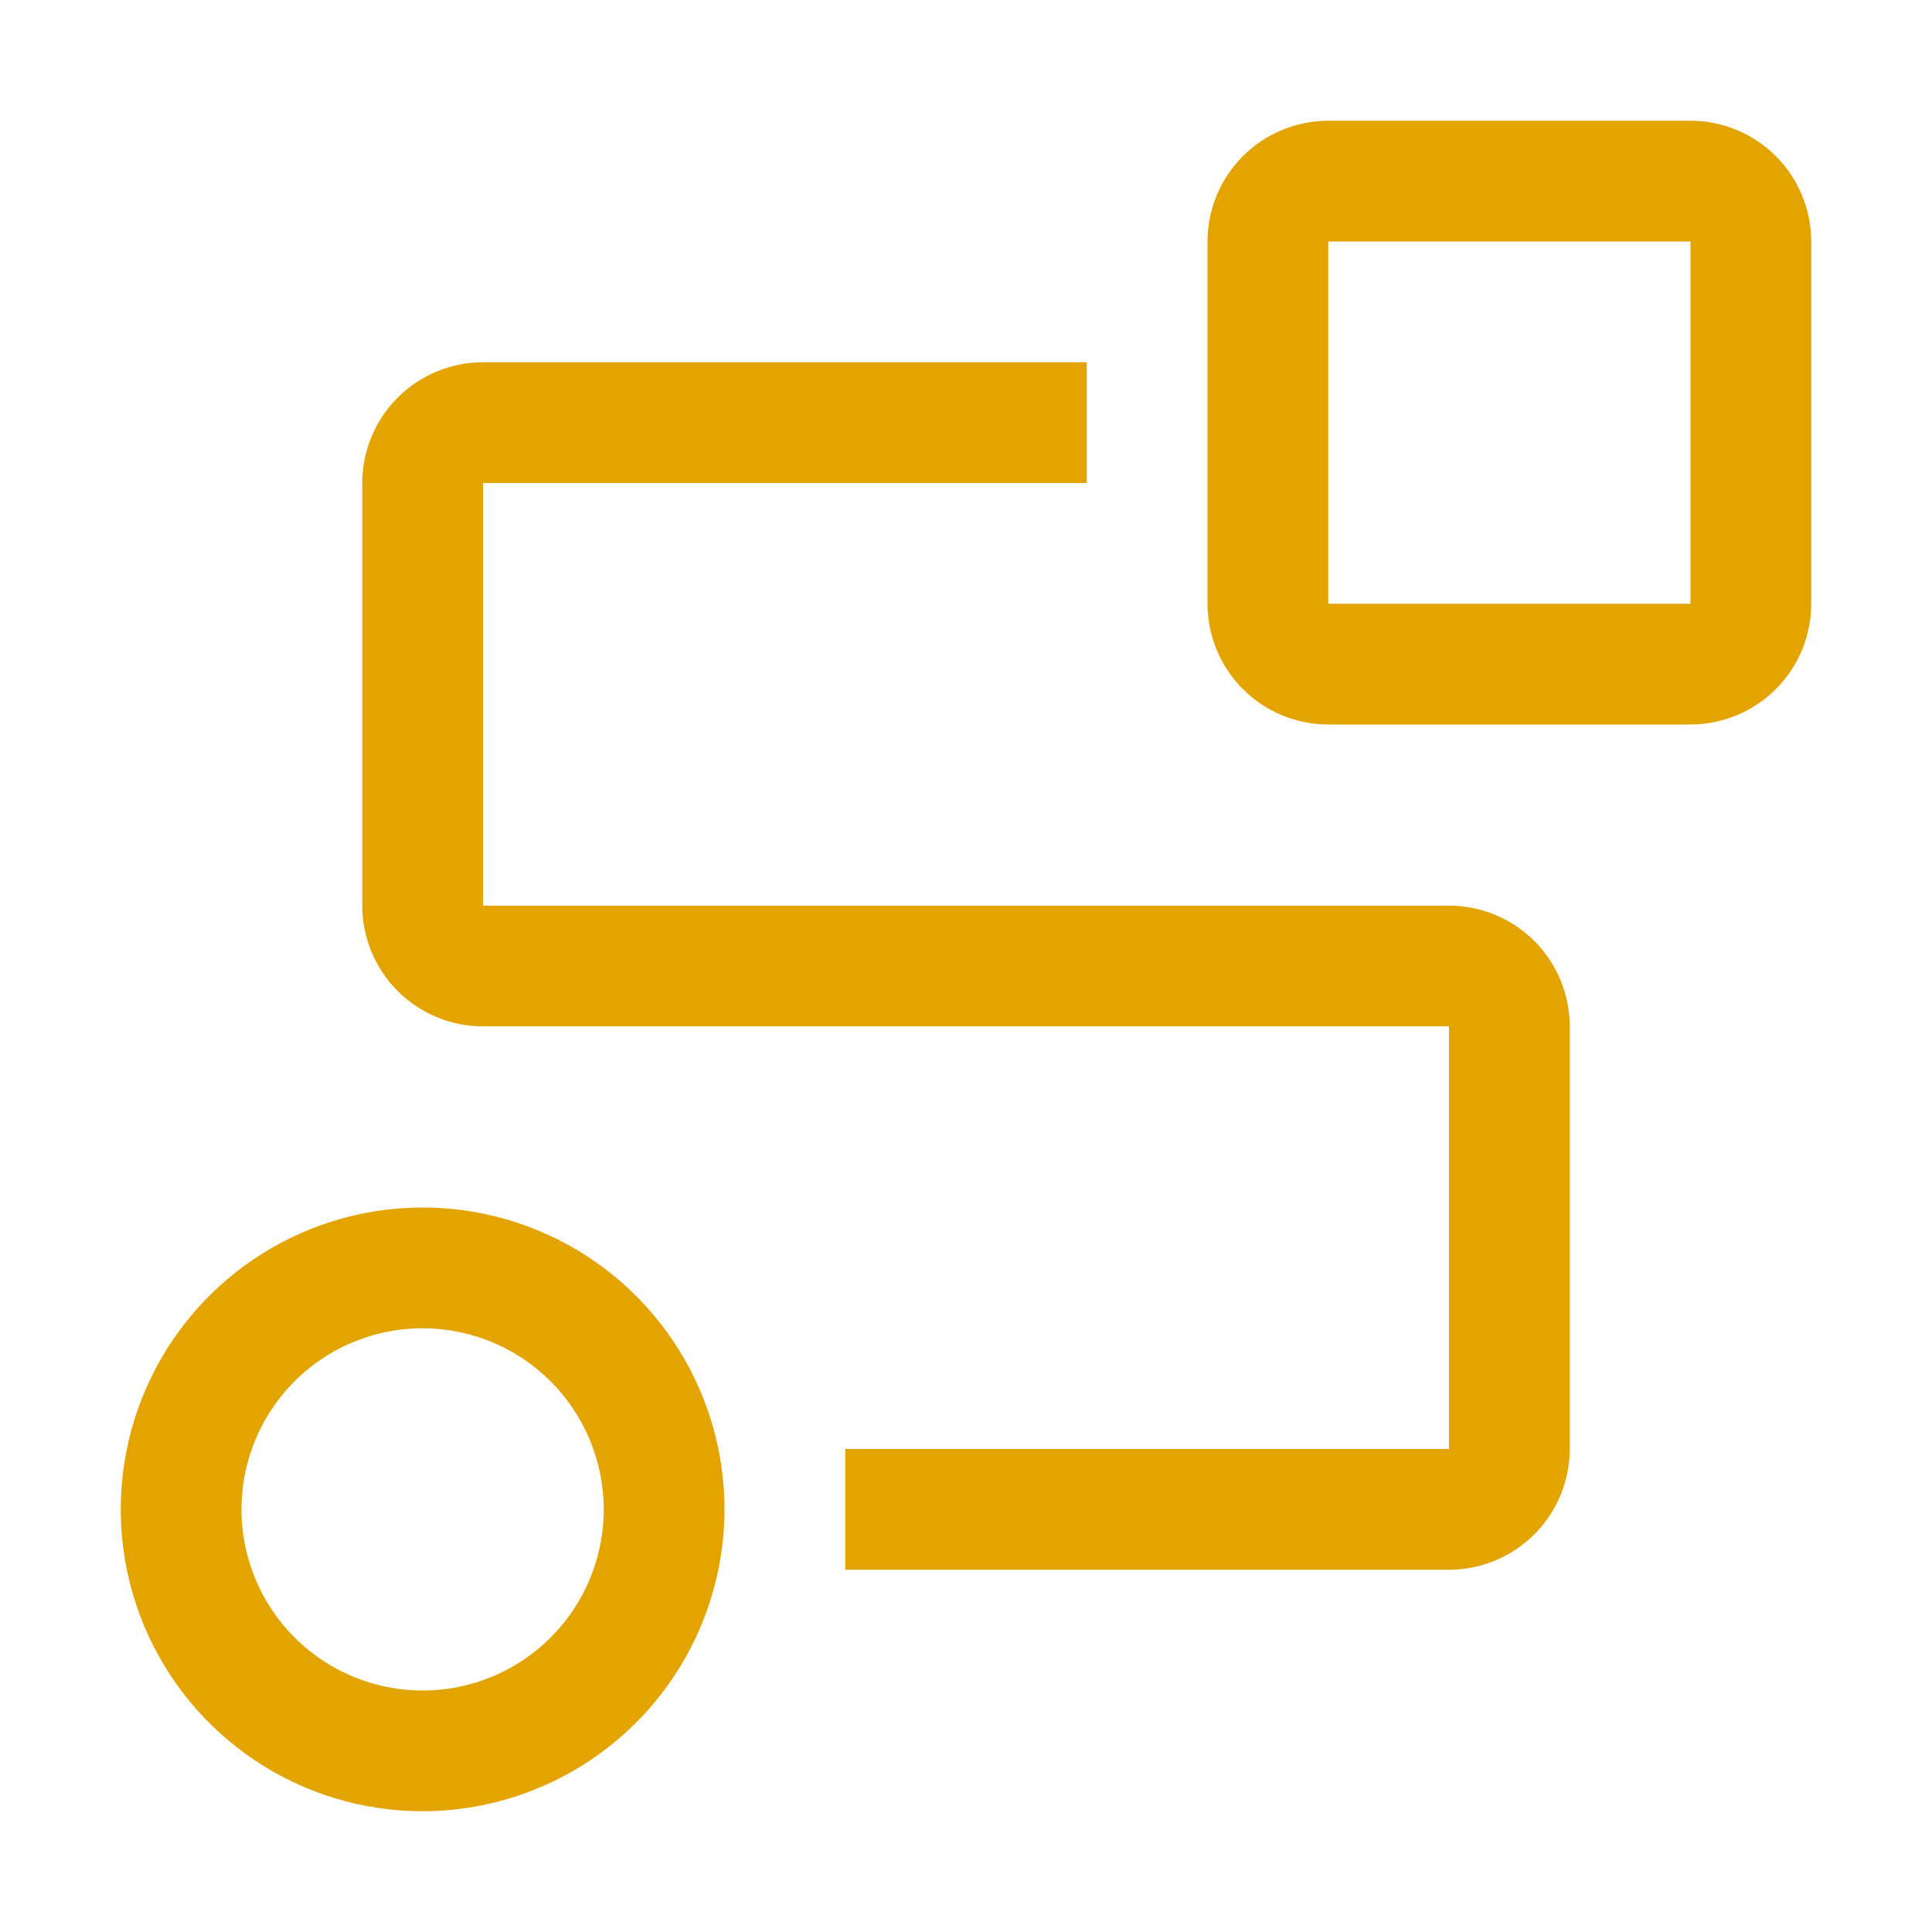 <svg width="60" height="60" viewBox="0 0 60 60" fill="none" xmlns="http://www.w3.org/2000/svg">
<path d="M13.125 56.25C11.271 56.25 9.458 55.7 7.917 54.67C6.375 53.64 5.173 52.176 4.464 50.463C3.754 48.75 3.568 46.865 3.93 45.046C4.292 43.227 5.185 41.557 6.496 40.246C7.807 38.935 9.477 38.042 11.296 37.68C13.115 37.318 15 37.504 16.713 38.214C18.426 38.923 19.89 40.125 20.92 41.666C21.95 43.208 22.5 45.021 22.5 46.875C22.497 49.361 21.508 51.743 19.751 53.501C17.993 55.258 15.611 56.247 13.125 56.25ZM13.125 41.25C12.012 41.25 10.925 41.58 10 42.198C9.075 42.816 8.354 43.695 7.928 44.722C7.502 45.75 7.391 46.881 7.608 47.972C7.825 49.063 8.361 50.066 9.148 50.852C9.934 51.639 10.937 52.175 12.028 52.392C13.119 52.609 14.25 52.498 15.278 52.072C16.305 51.646 17.184 50.925 17.802 50C18.42 49.075 18.75 47.987 18.75 46.875C18.748 45.384 18.155 43.954 17.101 42.899C16.046 41.845 14.616 41.252 13.125 41.25Z" fill="#E4A400"/>
<path d="M45 48.75H26.25V45H45V31.875H15C14.006 31.874 13.053 31.479 12.349 30.776C11.646 30.073 11.251 29.119 11.25 28.125V15C11.251 14.006 11.646 13.053 12.349 12.349C13.053 11.646 14.006 11.251 15 11.25H33.75V15H15V28.125H45C45.994 28.126 46.947 28.521 47.651 29.224C48.354 29.927 48.749 30.881 48.75 31.875V45C48.749 45.994 48.354 46.947 47.651 47.651C46.947 48.354 45.994 48.749 45 48.75Z" fill="#E4A400"/>
<path d="M52.5 22.5H41.25C40.256 22.499 39.303 22.104 38.599 21.401C37.896 20.698 37.501 19.744 37.5 18.75V7.5C37.501 6.506 37.896 5.552 38.599 4.849C39.303 4.146 40.256 3.751 41.25 3.75H52.5C53.494 3.751 54.447 4.146 55.151 4.849C55.854 5.552 56.249 6.506 56.25 7.5V18.75C56.249 19.744 55.854 20.698 55.151 21.401C54.447 22.104 53.494 22.499 52.5 22.5ZM41.25 7.5V18.75H52.5V7.5H41.25Z" fill="#E4A400"/>
</svg>
